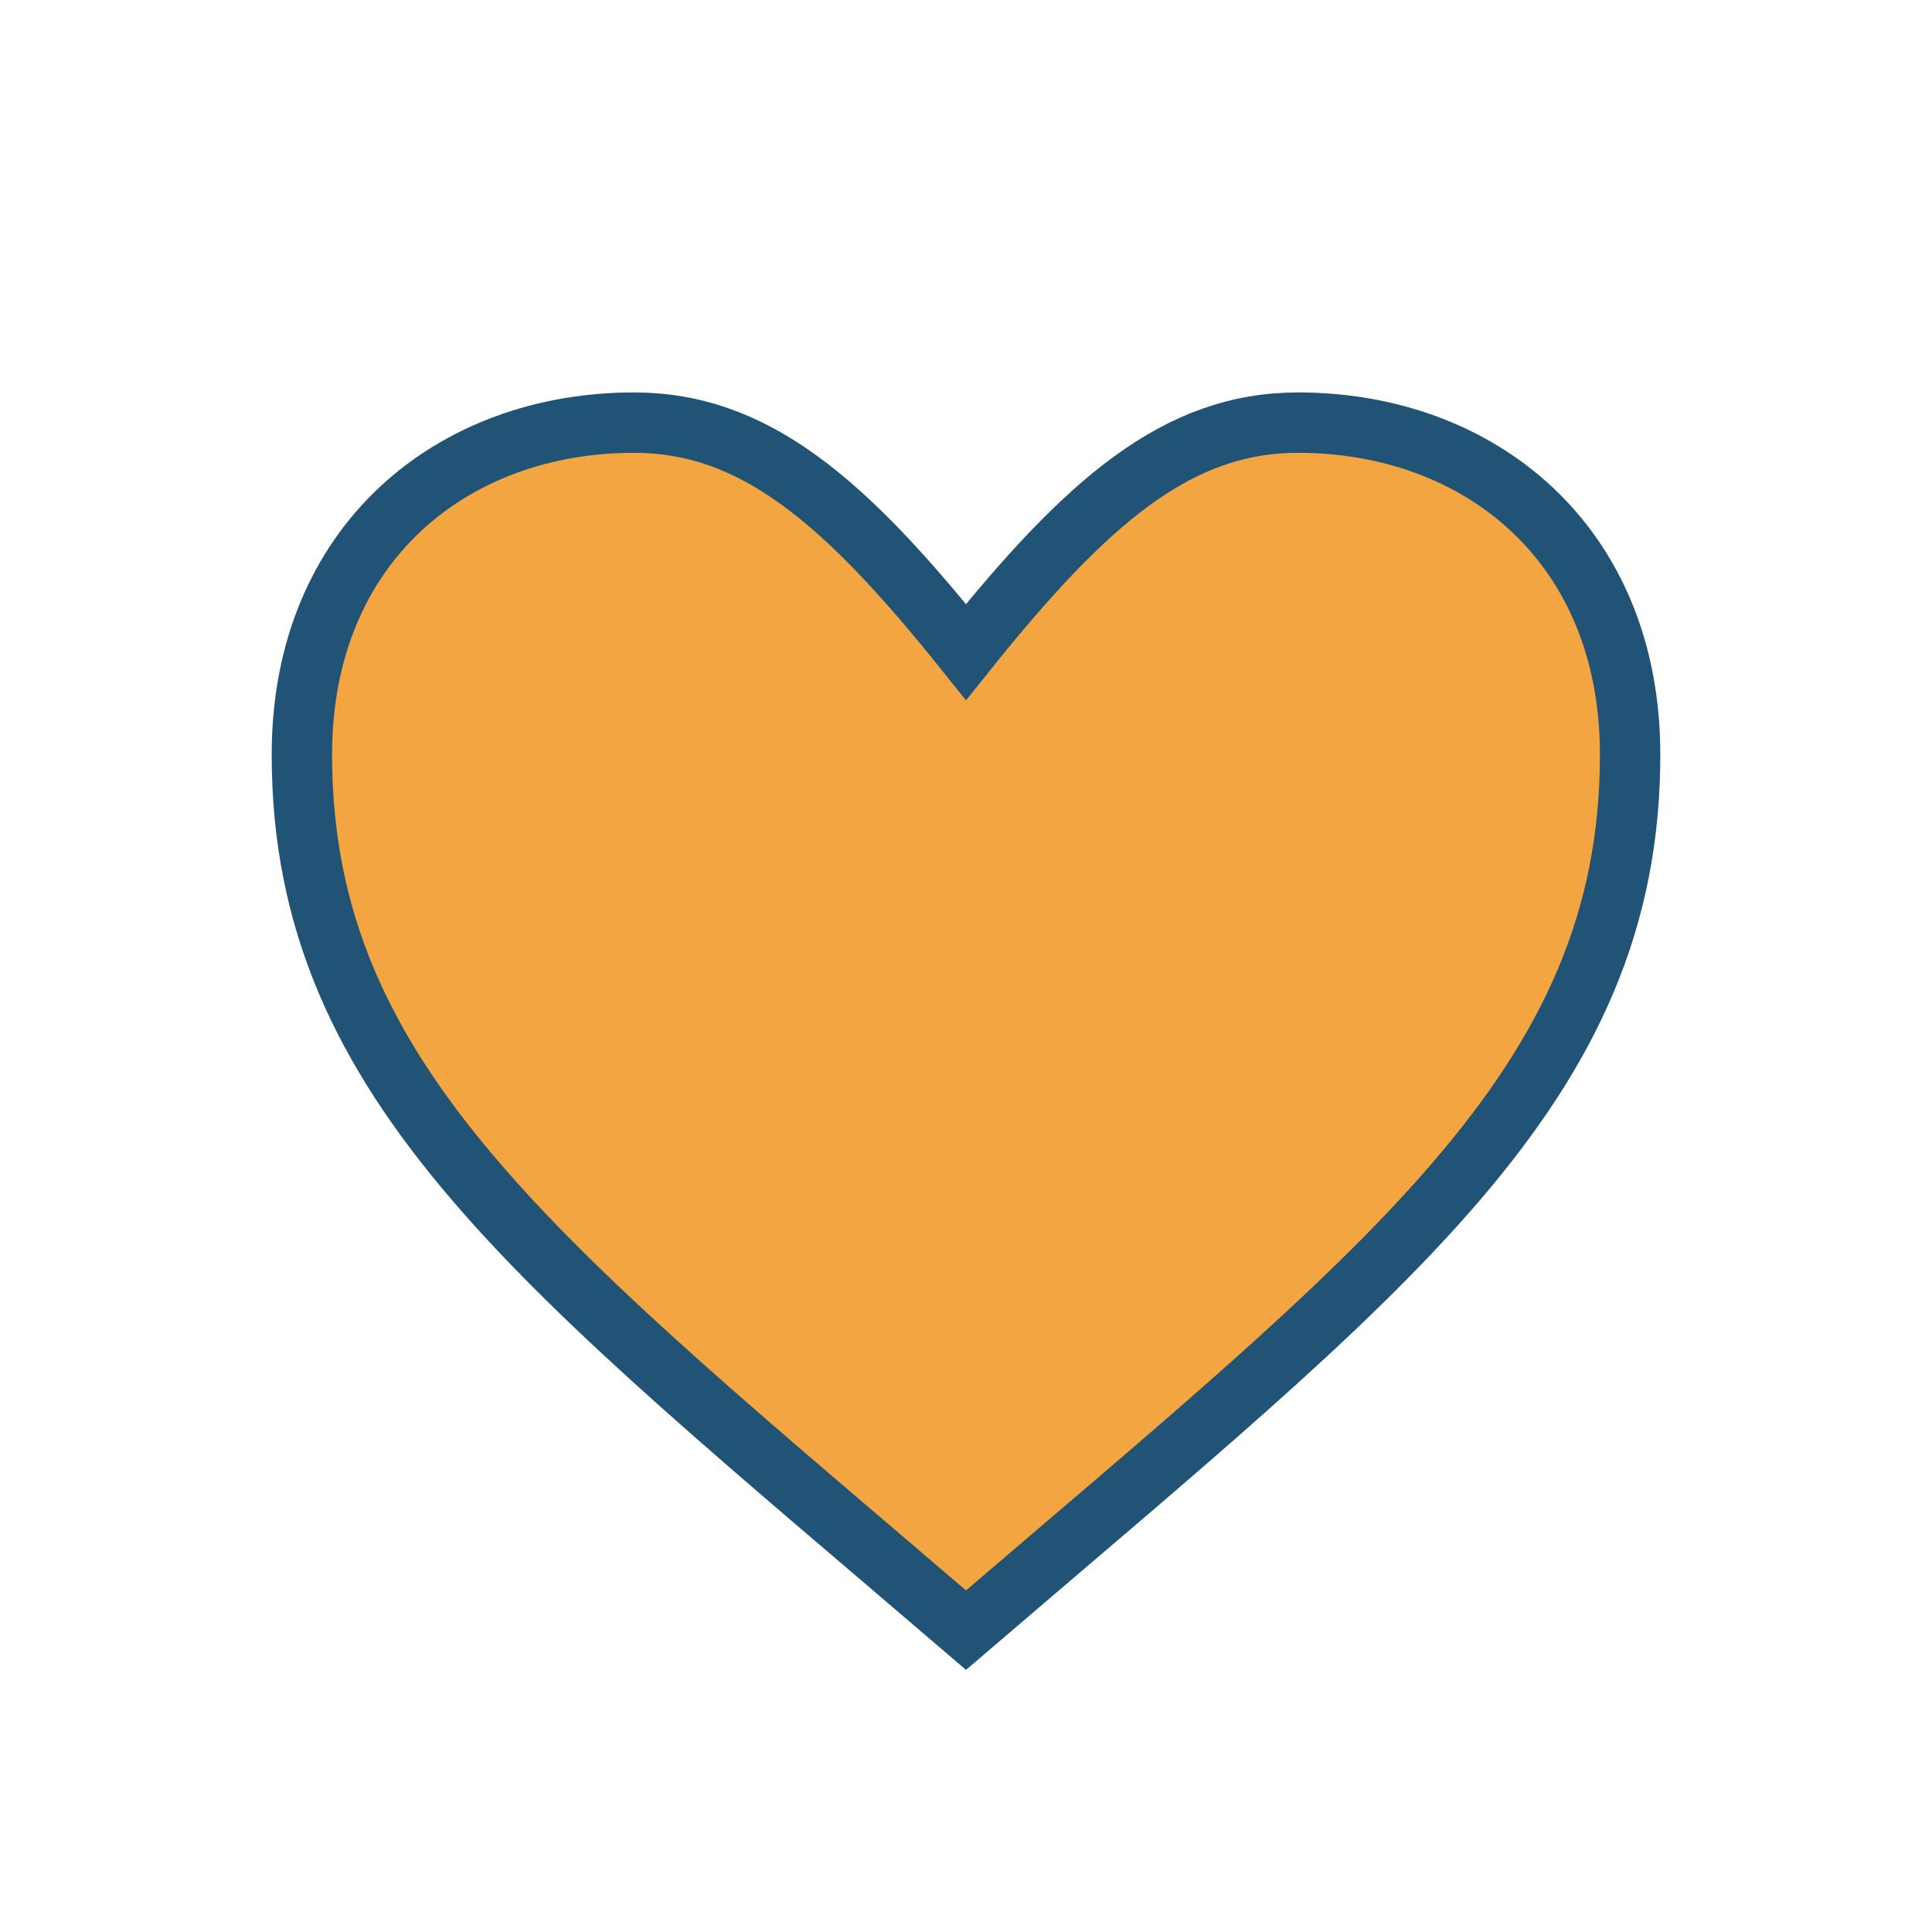 <?xml version="1.0" encoding="UTF-8"?>
<svg xmlns="http://www.w3.org/2000/svg" width="32" height="32" viewBox="0 0 32 32"><path d="M16 27c-7-6-11-9-11-14.5C5 9 7.5 7 10.5 7c2 0 3.5 1.3 5.5 3.8C18 8.3 19.5 7 21.5 7 24.5 7 27 9 27 12.5c0 5.5-4 8.5-11 14.5z" fill="#F2A541" stroke="#205375" stroke-width="1"/></svg>